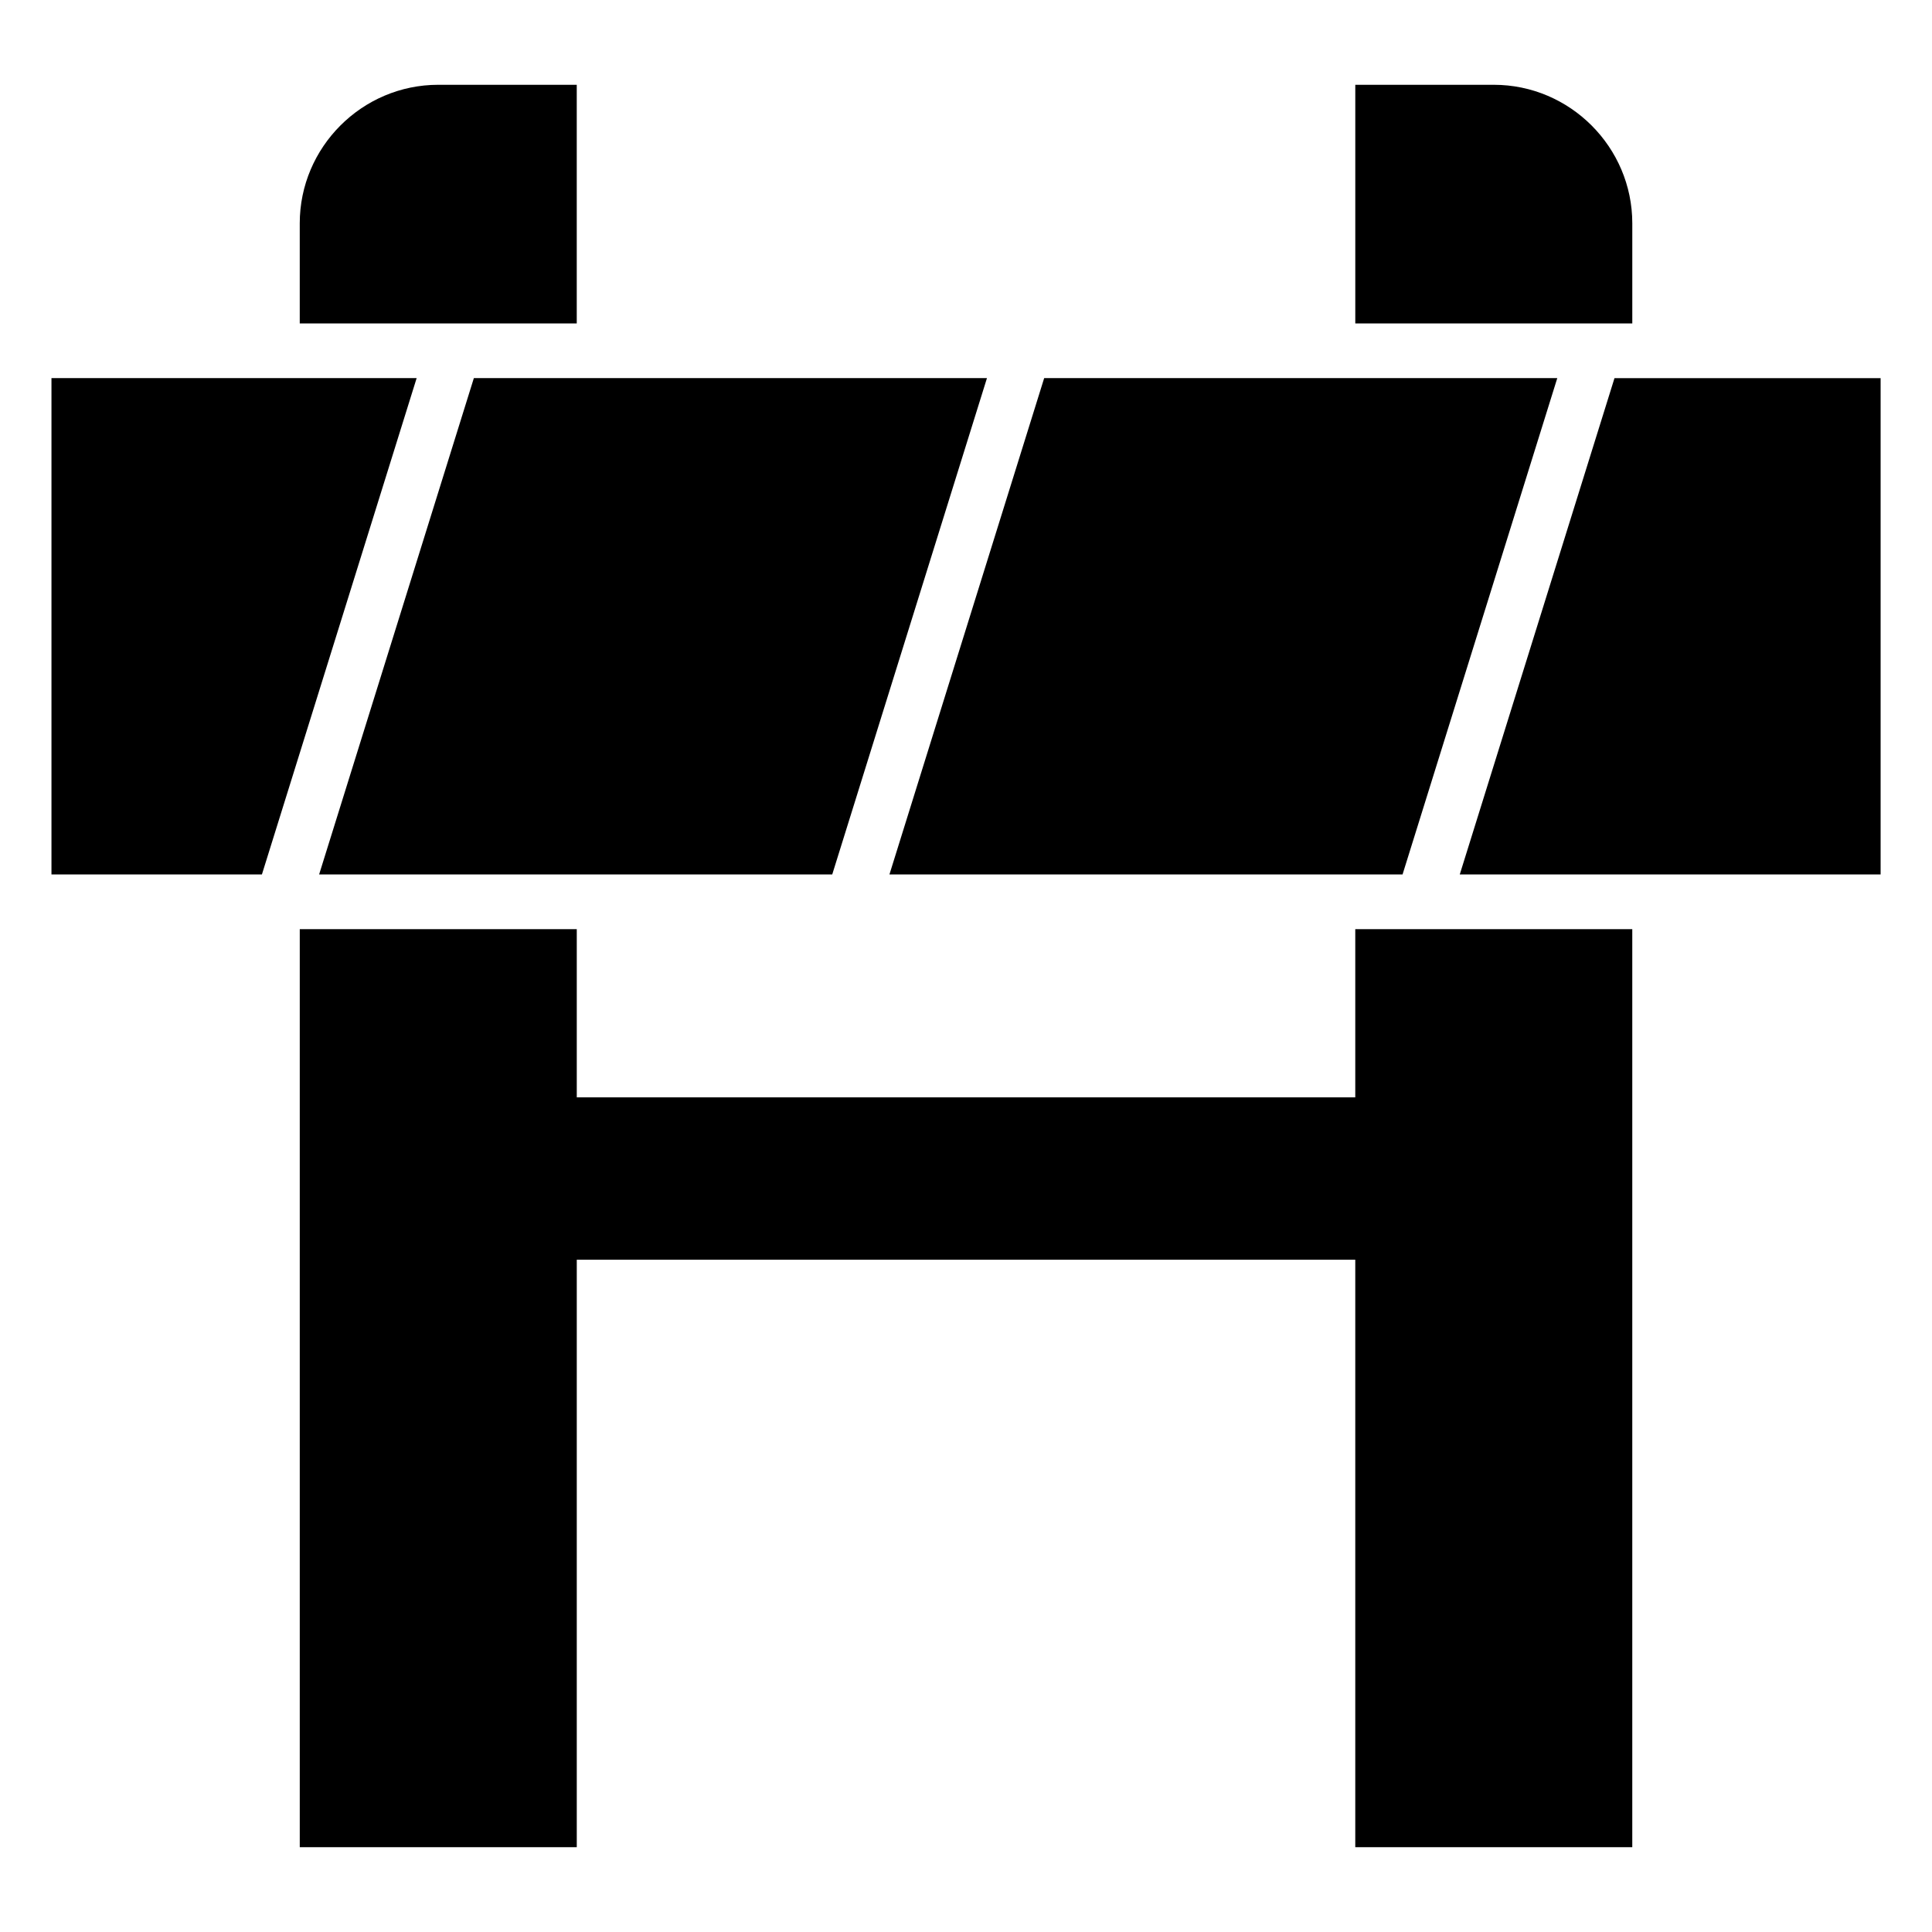<?xml version="1.0" encoding="UTF-8"?>
<!-- Uploaded to: ICON Repo, www.svgrepo.com, Generator: ICON Repo Mixer Tools -->
<svg fill="#000000" width="800px" height="800px" version="1.1" viewBox="144 144 512 512" xmlns="http://www.w3.org/2000/svg">
 <path d="m642.38 244.21h-70.523l-41.004 131.53h111.53v-131.53zm-345.53 190.59h206.31v-44.559h73.41v243.28h-73.41v-155.68h-206.31v155.68h-73.41v-243.28h73.41zm0-268.33h-36.715c-20.18 0-36.699 16.52-36.699 36.715v26.527h73.41v-63.223zm206.31 0h36.715c20.18 0 36.699 16.52 36.699 36.715v26.527h-73.41v-63.223zm53.535 77.734h-135.98l-41.004 131.53h135.98zm-151.14 0h-135.98l-41.004 131.53h135.98zm-151.14 0h-96.777v131.53h55.773z" fill-rule="evenodd"/>
</svg>